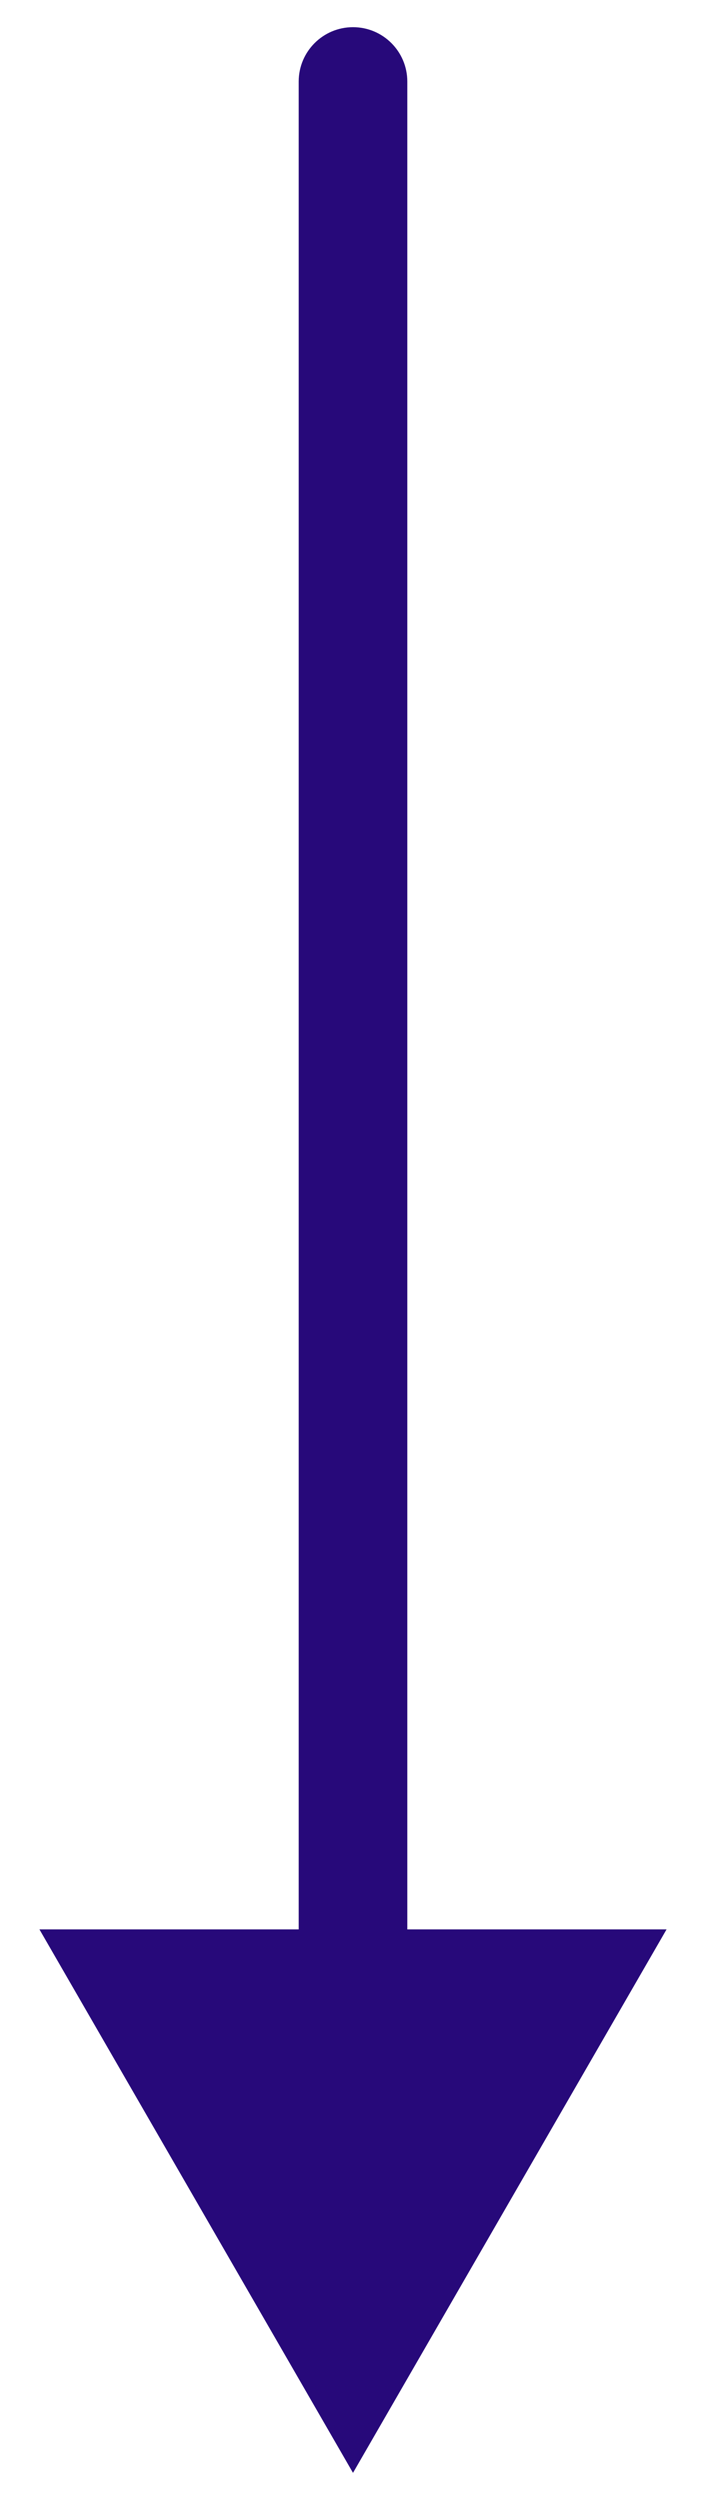 <svg width="13" height="46" viewBox="0 0 13 46" fill="none" xmlns="http://www.w3.org/2000/svg">
<path d="M6.5 45.5L12.274 35.5L0.726 35.5L6.5 45.5ZM7.5 1.5C7.5 0.948 7.052 0.5 6.5 0.5C5.948 0.5 5.5 0.948 5.5 1.5L7.5 1.5ZM7.5 36.5L7.5 1.5L5.5 1.5L5.5 36.5L7.5 36.5Z" fill="#27097A"/>
</svg>
